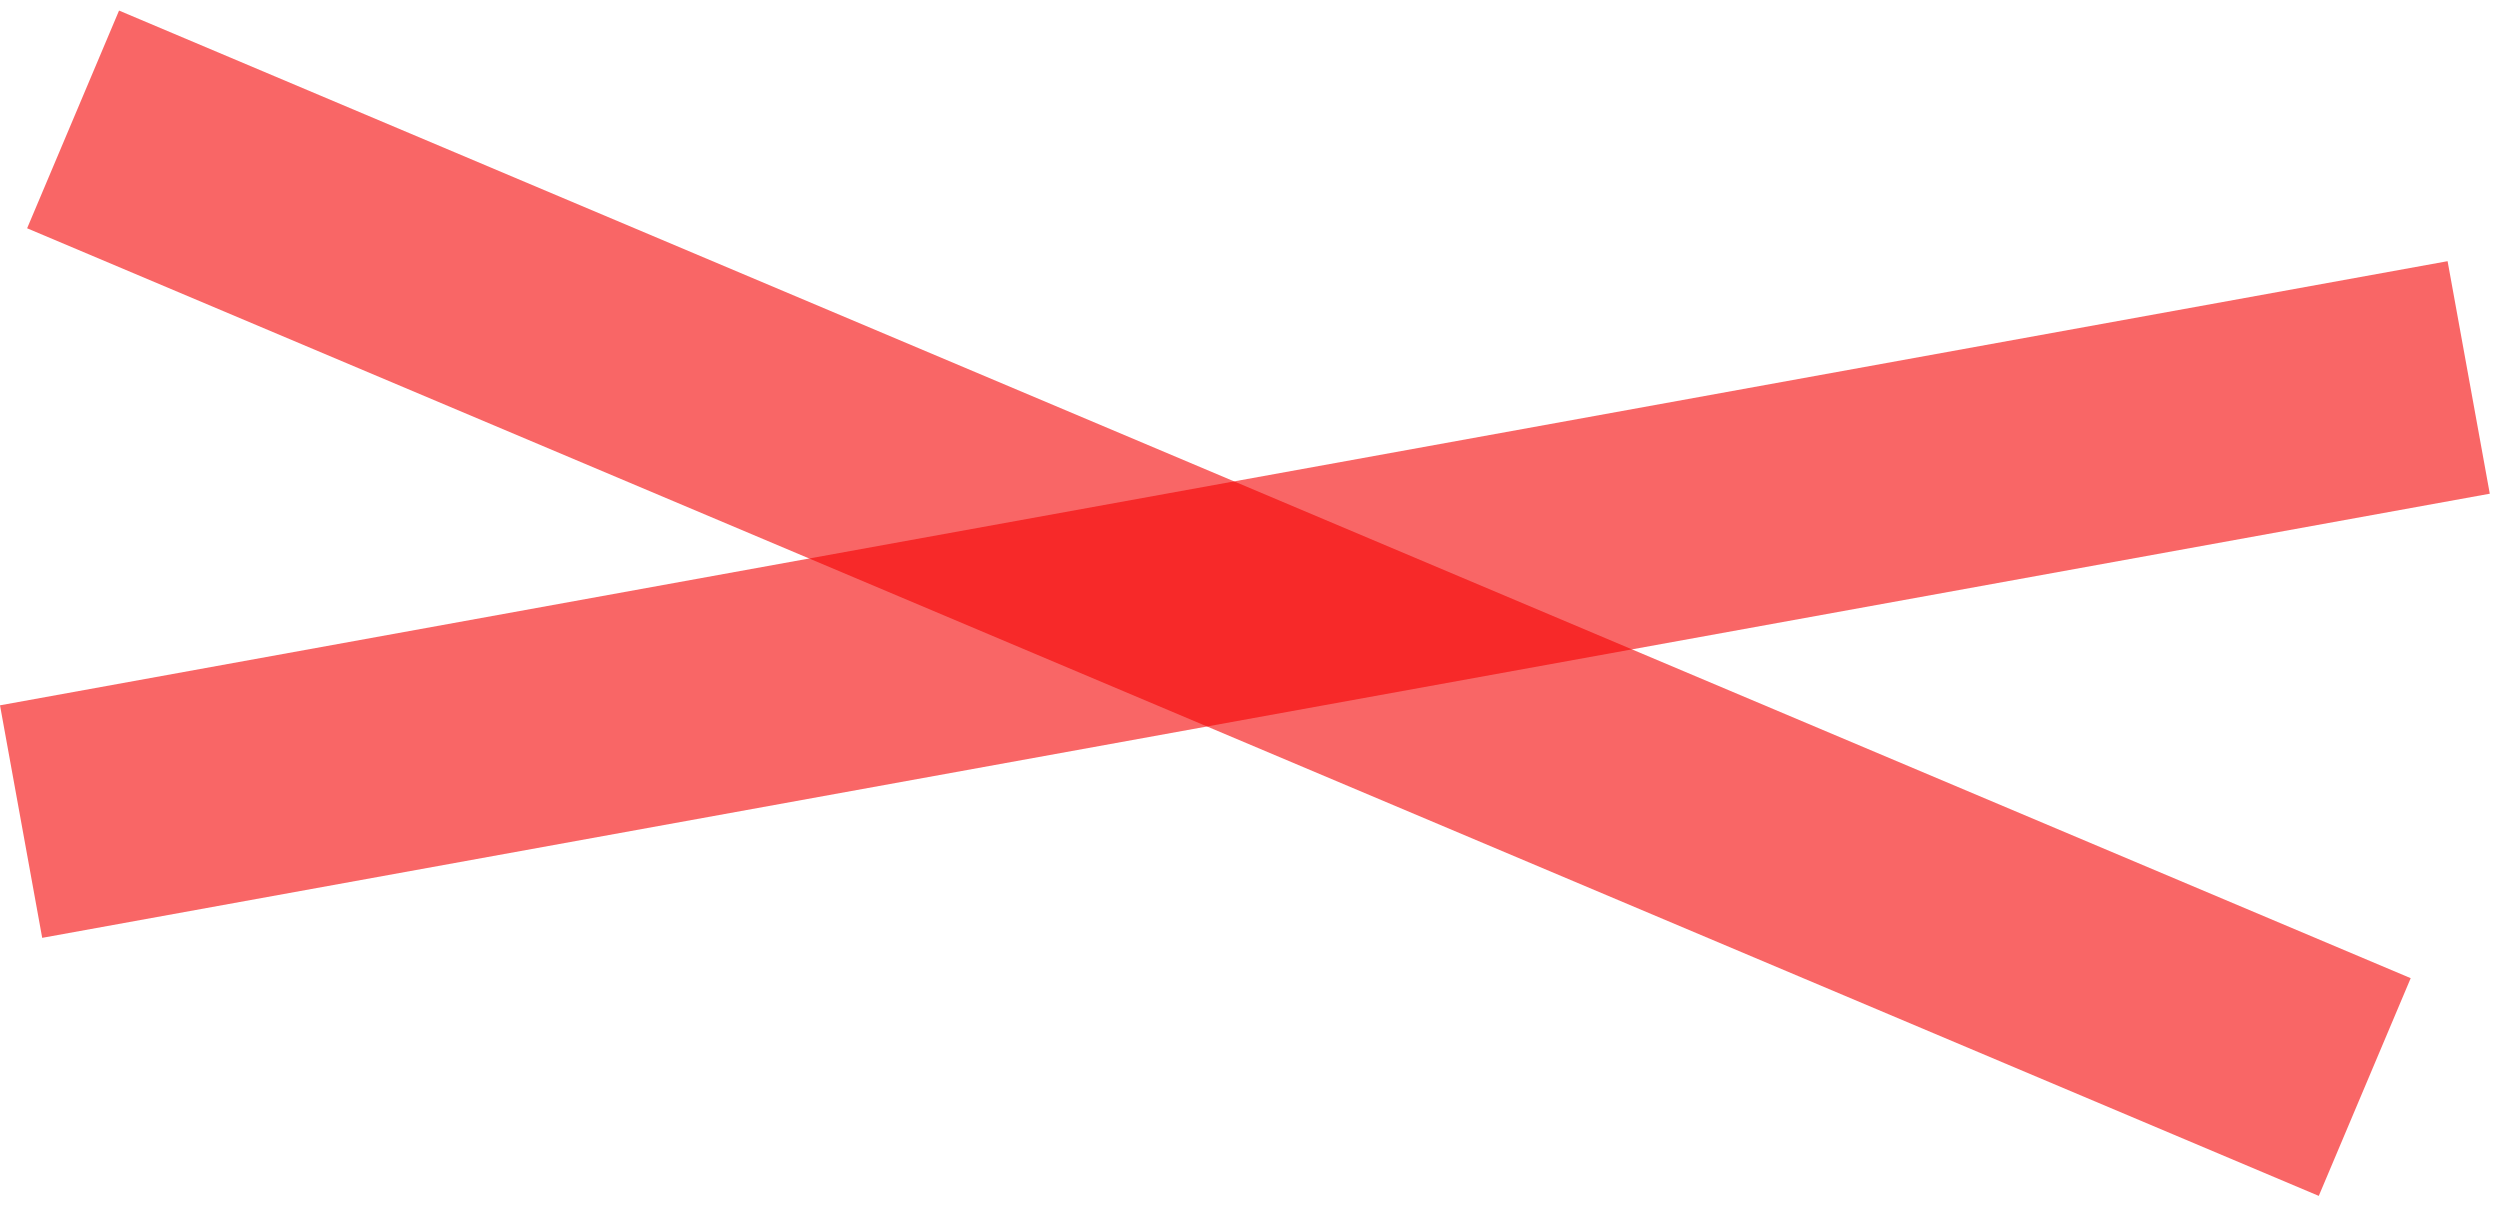 <?xml version="1.0" encoding="UTF-8"?> <svg xmlns="http://www.w3.org/2000/svg" width="201" height="97" viewBox="0 0 201 97" fill="none"> <rect x="9.571" y="0.85" width="200" height="19" transform="rotate(22.891 9.571 0.85)" fill="#F50000" fill-opacity="0.6"></rect> <rect y="56.708" width="200" height="19" transform="rotate(-10.285 0 56.708)" fill="#F50000" fill-opacity="0.6"></rect> </svg> 